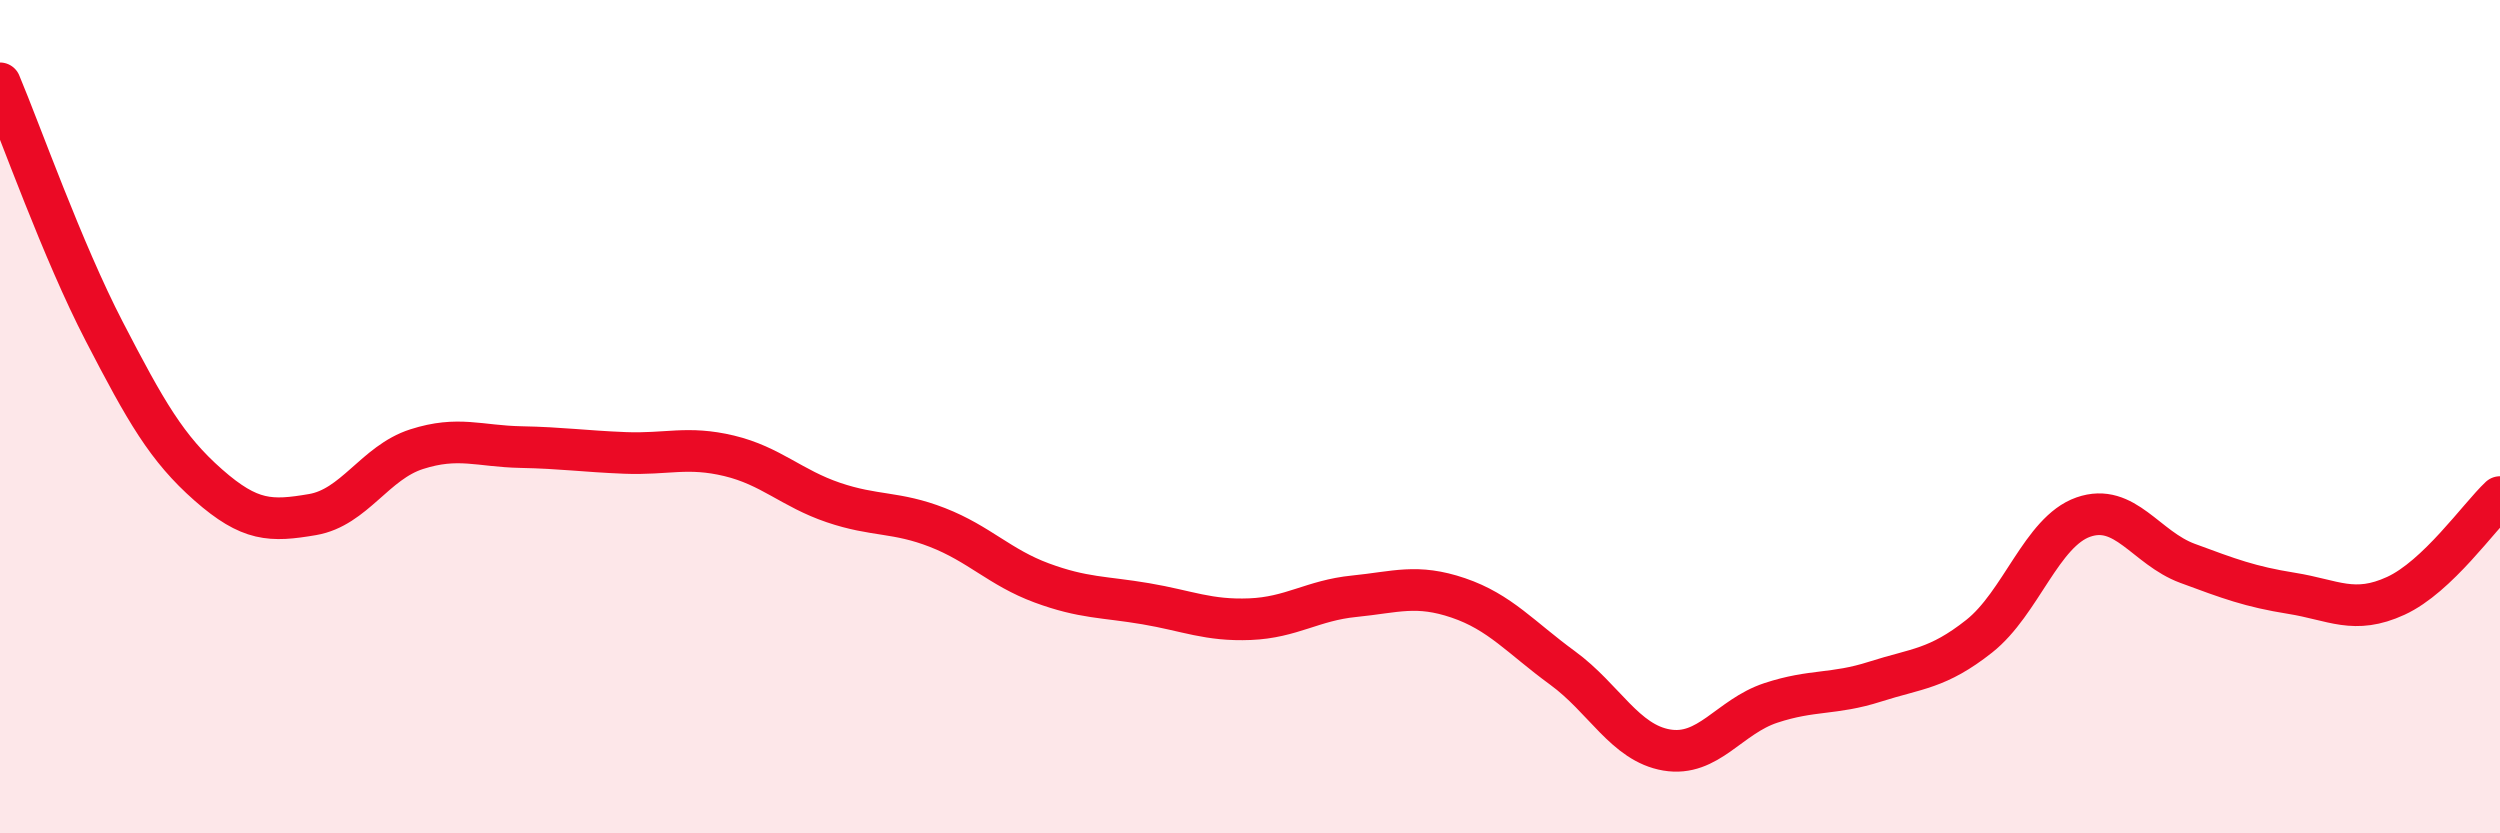 
    <svg width="60" height="20" viewBox="0 0 60 20" xmlns="http://www.w3.org/2000/svg">
      <path
        d="M 0,2 C 0.5,3.19 1.5,6.02 2.5,7.95 C 3.5,9.88 4,10.76 5,11.64 C 6,12.52 6.5,12.52 7.5,12.35 C 8.5,12.18 9,11.1 10,10.78 C 11,10.46 11.5,10.71 12.5,10.73 C 13.5,10.75 14,10.83 15,10.87 C 16,10.91 16.5,10.7 17.5,10.94 C 18.5,11.18 19,11.72 20,12.06 C 21,12.4 21.5,12.27 22.5,12.66 C 23.5,13.05 24,13.62 25,13.99 C 26,14.36 26.5,14.32 27.5,14.49 C 28.5,14.66 29,14.9 30,14.86 C 31,14.82 31.5,14.41 32.5,14.31 C 33.5,14.21 34,14.01 35,14.35 C 36,14.69 36.5,15.3 37.5,16.03 C 38.5,16.76 39,17.83 40,18 C 41,18.17 41.5,17.2 42.5,16.87 C 43.5,16.54 44,16.68 45,16.36 C 46,16.04 46.5,16.06 47.5,15.27 C 48.5,14.48 49,12.76 50,12.41 C 51,12.06 51.5,13.15 52.5,13.52 C 53.5,13.89 54,14.08 55,14.24 C 56,14.4 56.5,14.76 57.5,14.3 C 58.5,13.84 59.5,12.4 60,11.93L60 20L0 20Z"
        fill="#EB0A25"
        opacity="0.1"
        stroke-linecap="round"
        stroke-linejoin="round"
      />
      <path
        d="M 0,2 C 0.5,3.19 1.5,6.02 2.5,7.95 C 3.5,9.88 4,10.76 5,11.64 C 6,12.52 6.5,12.52 7.5,12.35 C 8.5,12.18 9,11.1 10,10.78 C 11,10.46 11.5,10.71 12.5,10.73 C 13.5,10.75 14,10.83 15,10.87 C 16,10.91 16.5,10.7 17.5,10.94 C 18.5,11.18 19,11.72 20,12.06 C 21,12.4 21.5,12.27 22.5,12.66 C 23.5,13.05 24,13.62 25,13.99 C 26,14.36 26.5,14.32 27.5,14.49 C 28.5,14.66 29,14.9 30,14.86 C 31,14.82 31.5,14.41 32.5,14.31 C 33.5,14.21 34,14.01 35,14.35 C 36,14.69 36.5,15.3 37.5,16.03 C 38.5,16.76 39,17.83 40,18 C 41,18.17 41.5,17.2 42.5,16.87 C 43.5,16.54 44,16.68 45,16.36 C 46,16.04 46.5,16.06 47.5,15.27 C 48.5,14.48 49,12.76 50,12.41 C 51,12.06 51.5,13.15 52.5,13.52 C 53.5,13.89 54,14.08 55,14.24 C 56,14.4 56.5,14.76 57.5,14.3 C 58.5,13.84 59.5,12.4 60,11.93"
        stroke="#EB0A25"
        stroke-width="1"
        fill="none"
        stroke-linecap="round"
        stroke-linejoin="round"
      />
    </svg>
  